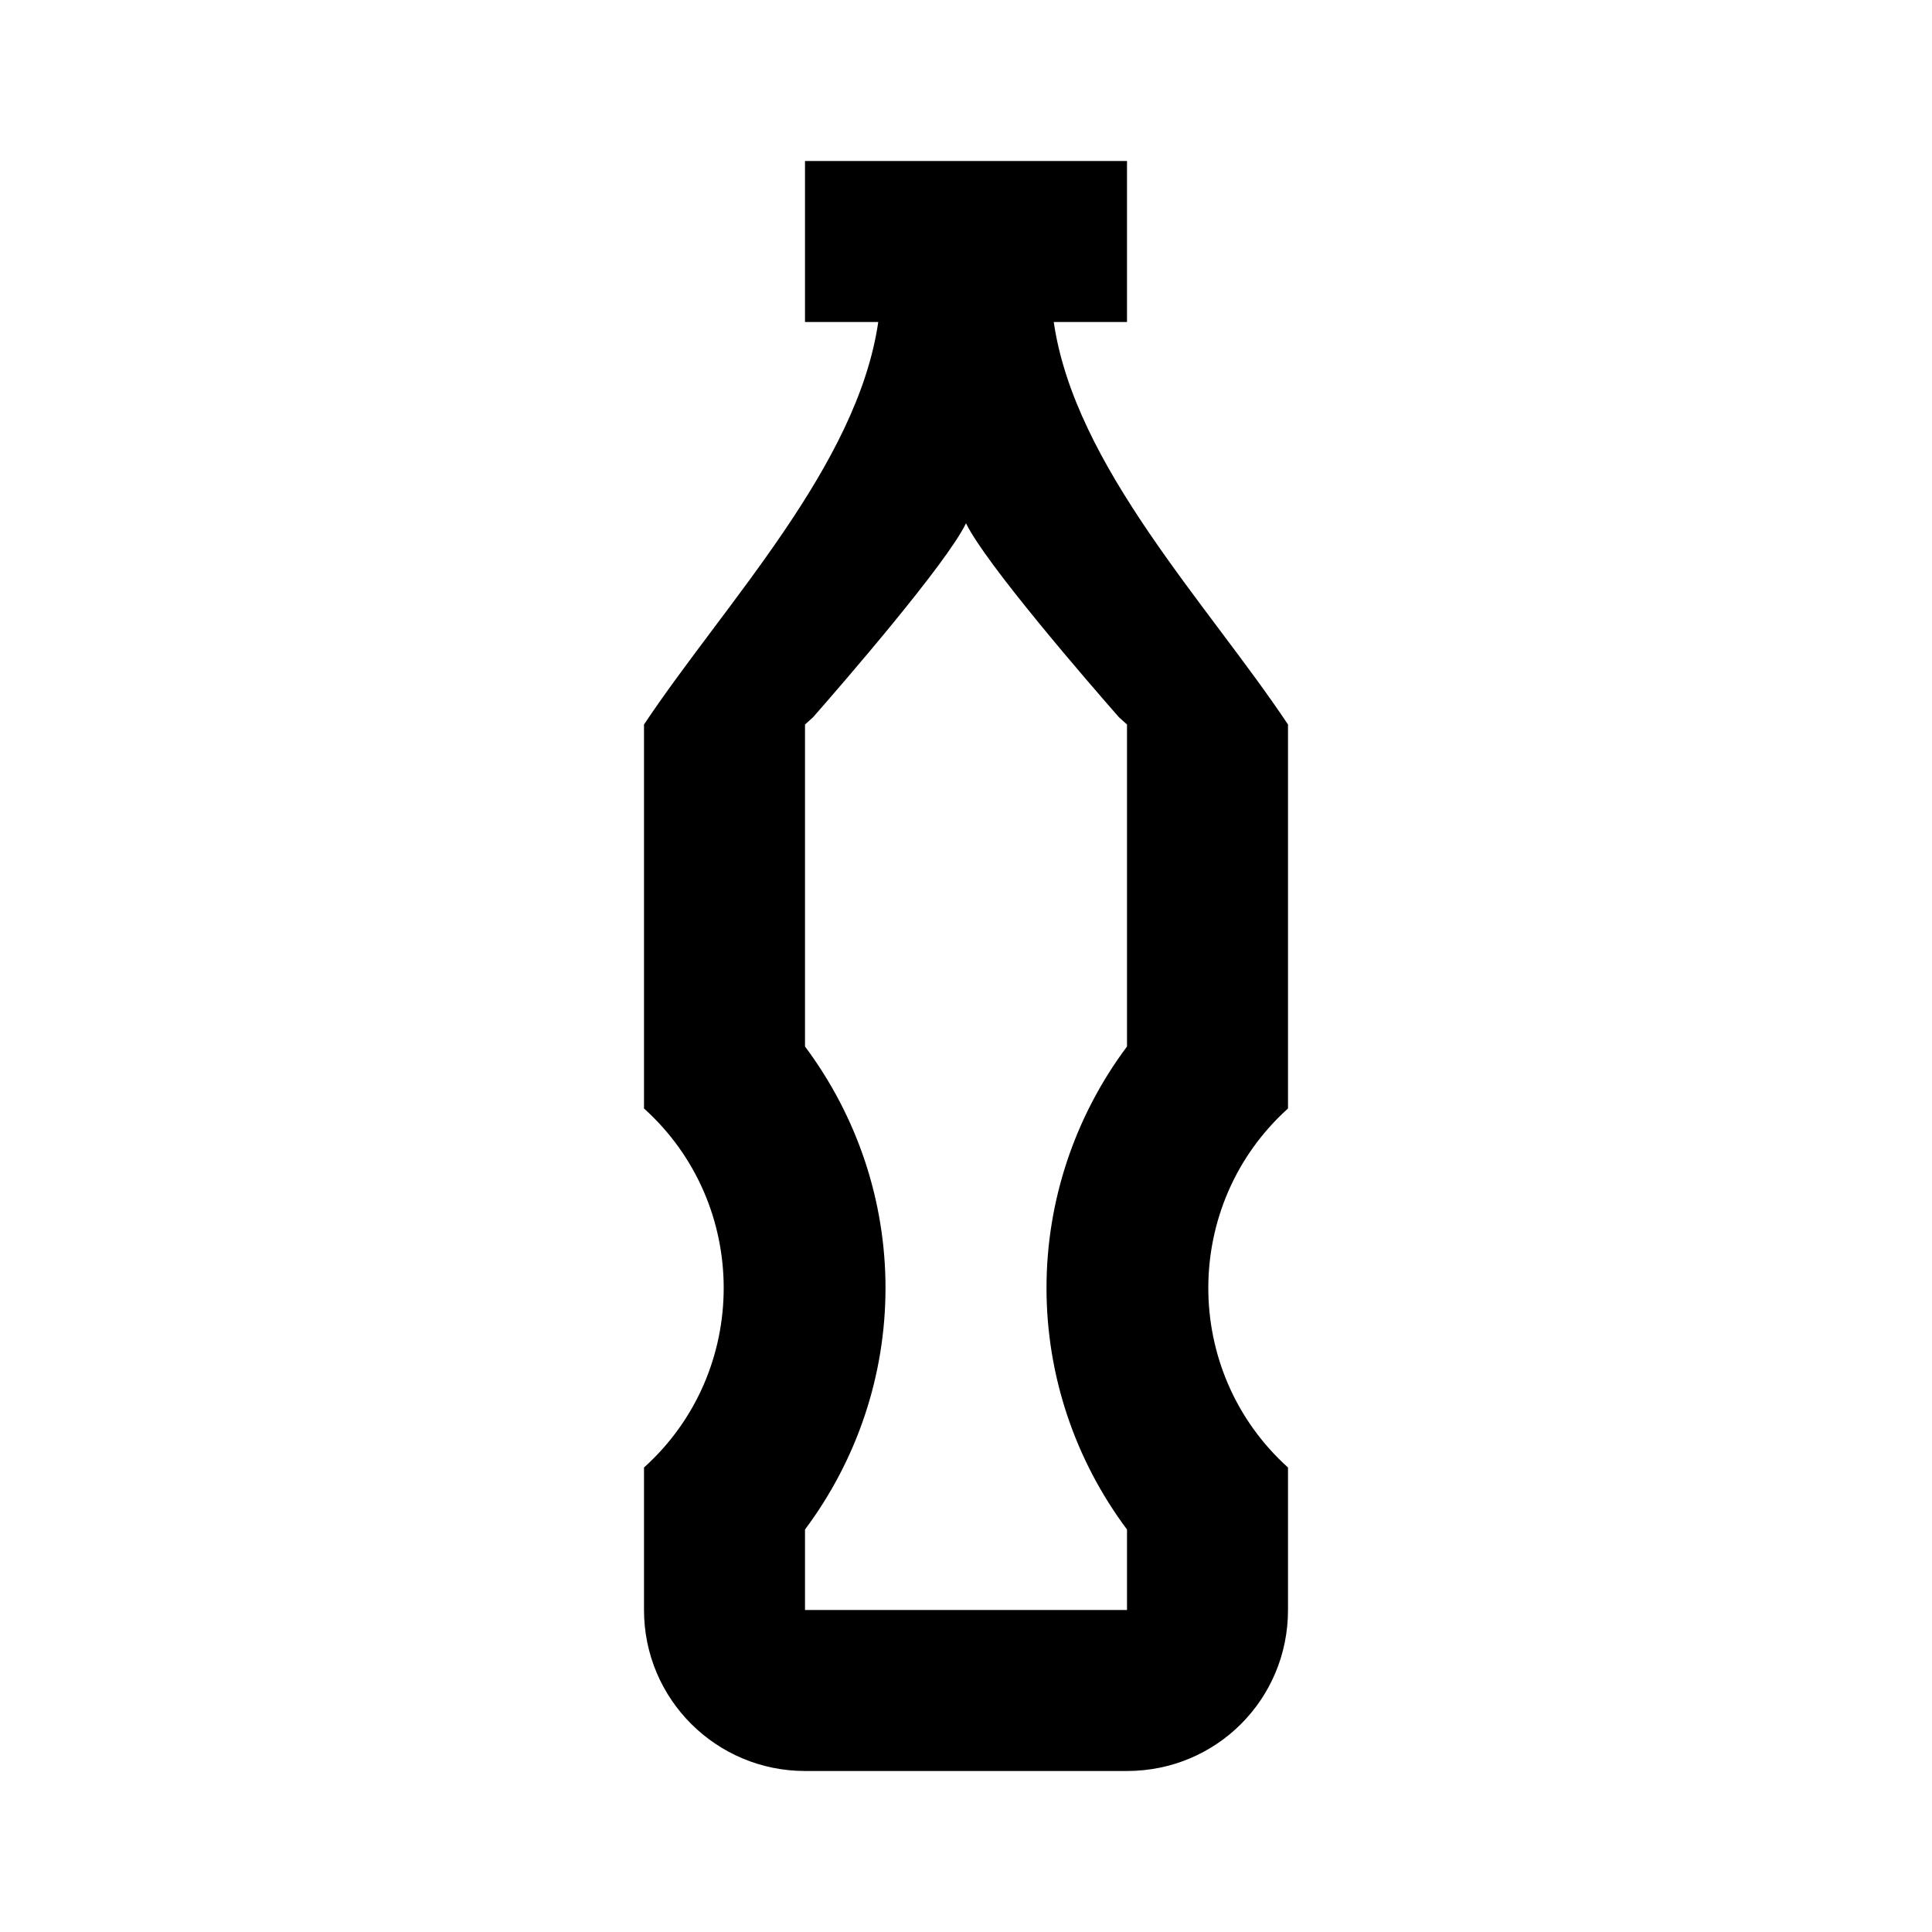 <?xml version="1.0" encoding="UTF-8"?> <svg xmlns="http://www.w3.org/2000/svg" height="24" viewBox="0 0 24 24" width="24"> <path d="m10 2v2h.91c-.26 1.79-1.91 3.5-2.91 5v4.77c1.32 1.19 1.32 3.27 0 4.46v1.77c0 1.11.9 2 2 2h4c1.11 0 2-.89 2-2v-1.77c-1.32-1.19-1.32-3.27 0-4.46v-4.77c-1-1.5-2.65-3.21-2.91-5h.91v-2m-2 4.5c.24.5 1.54 2 1.9 2.41l.1.09v4c-.65.87-1 1.92-1 3s.35 2.13 1 3v1h-4v-1c.65-.87 1-1.92 1-3s-.35-2.13-1-3v-4l.1-.09c.36-.41 1.66-1.91 1.9-2.41z"></path> </svg> 